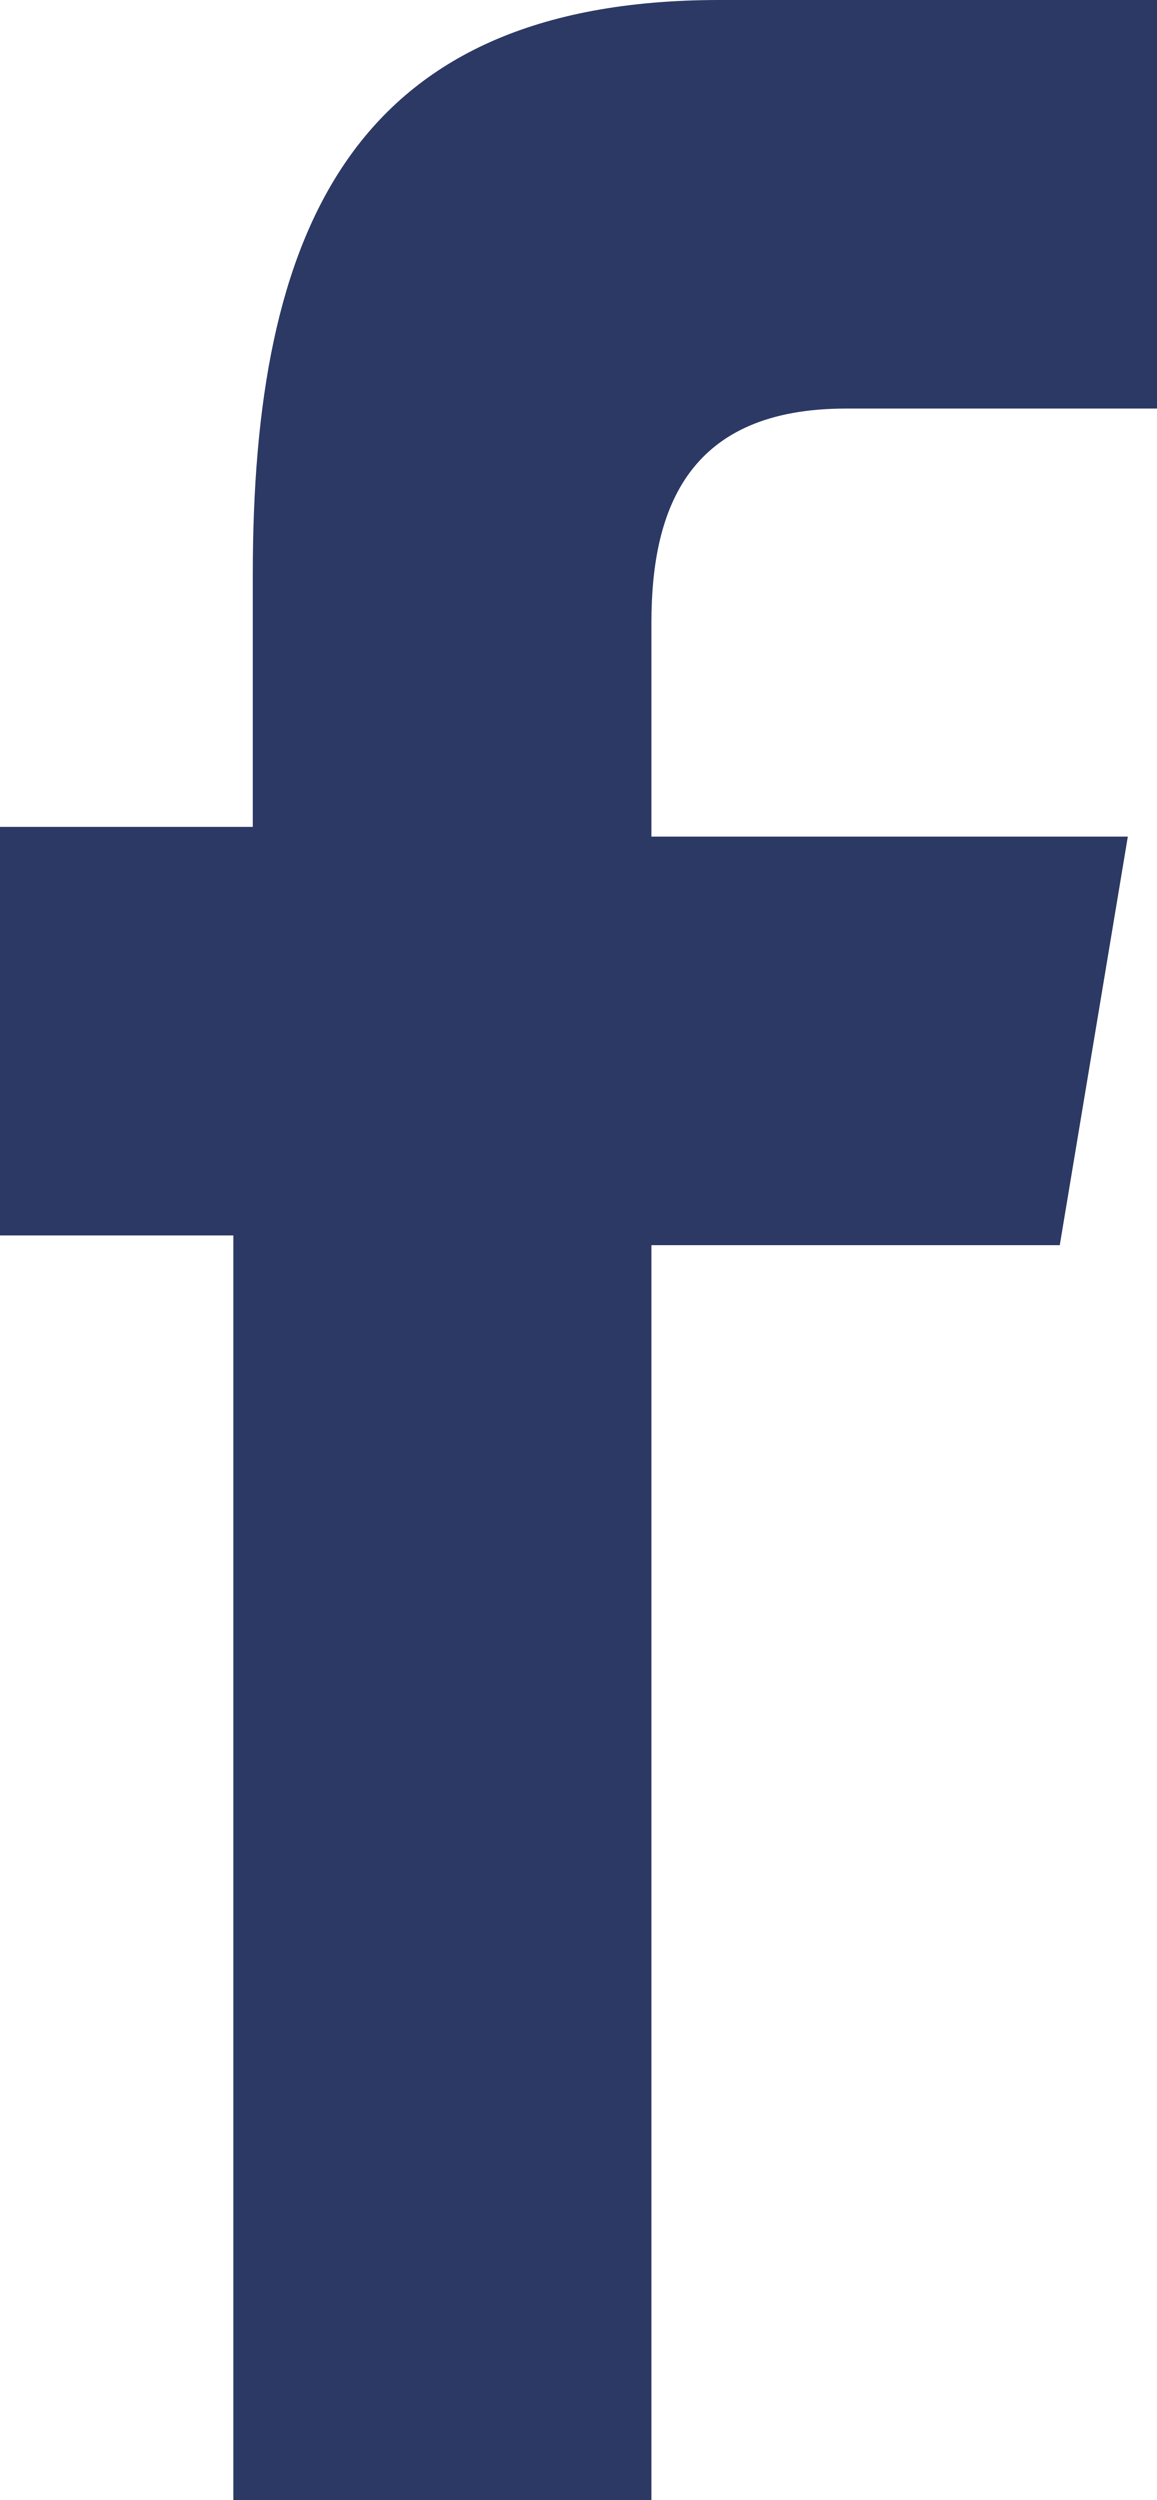 <?xml version="1.0" encoding="UTF-8"?>
<svg id="Layer_1" data-name="Layer 1" xmlns="http://www.w3.org/2000/svg" width="11.9" height="25.7" viewBox="0 0 11.9 25.7">
  <defs>
    <style>
      .cls-1 {
        fill: #2c3964;
      }
    </style>
  </defs>
  <path class="cls-1" d="m0,12.7v-4.2h2.6v-2.6C2.6,2.4,3.6,0,7.4,0h4.5v4.2h-3.2c-1.6,0-2,1-2,2.2v2.2h4.9l-.7,4.2h-4.2v12.9H2.4v-13s-2.4,0-2.4,0Z"/>
</svg>